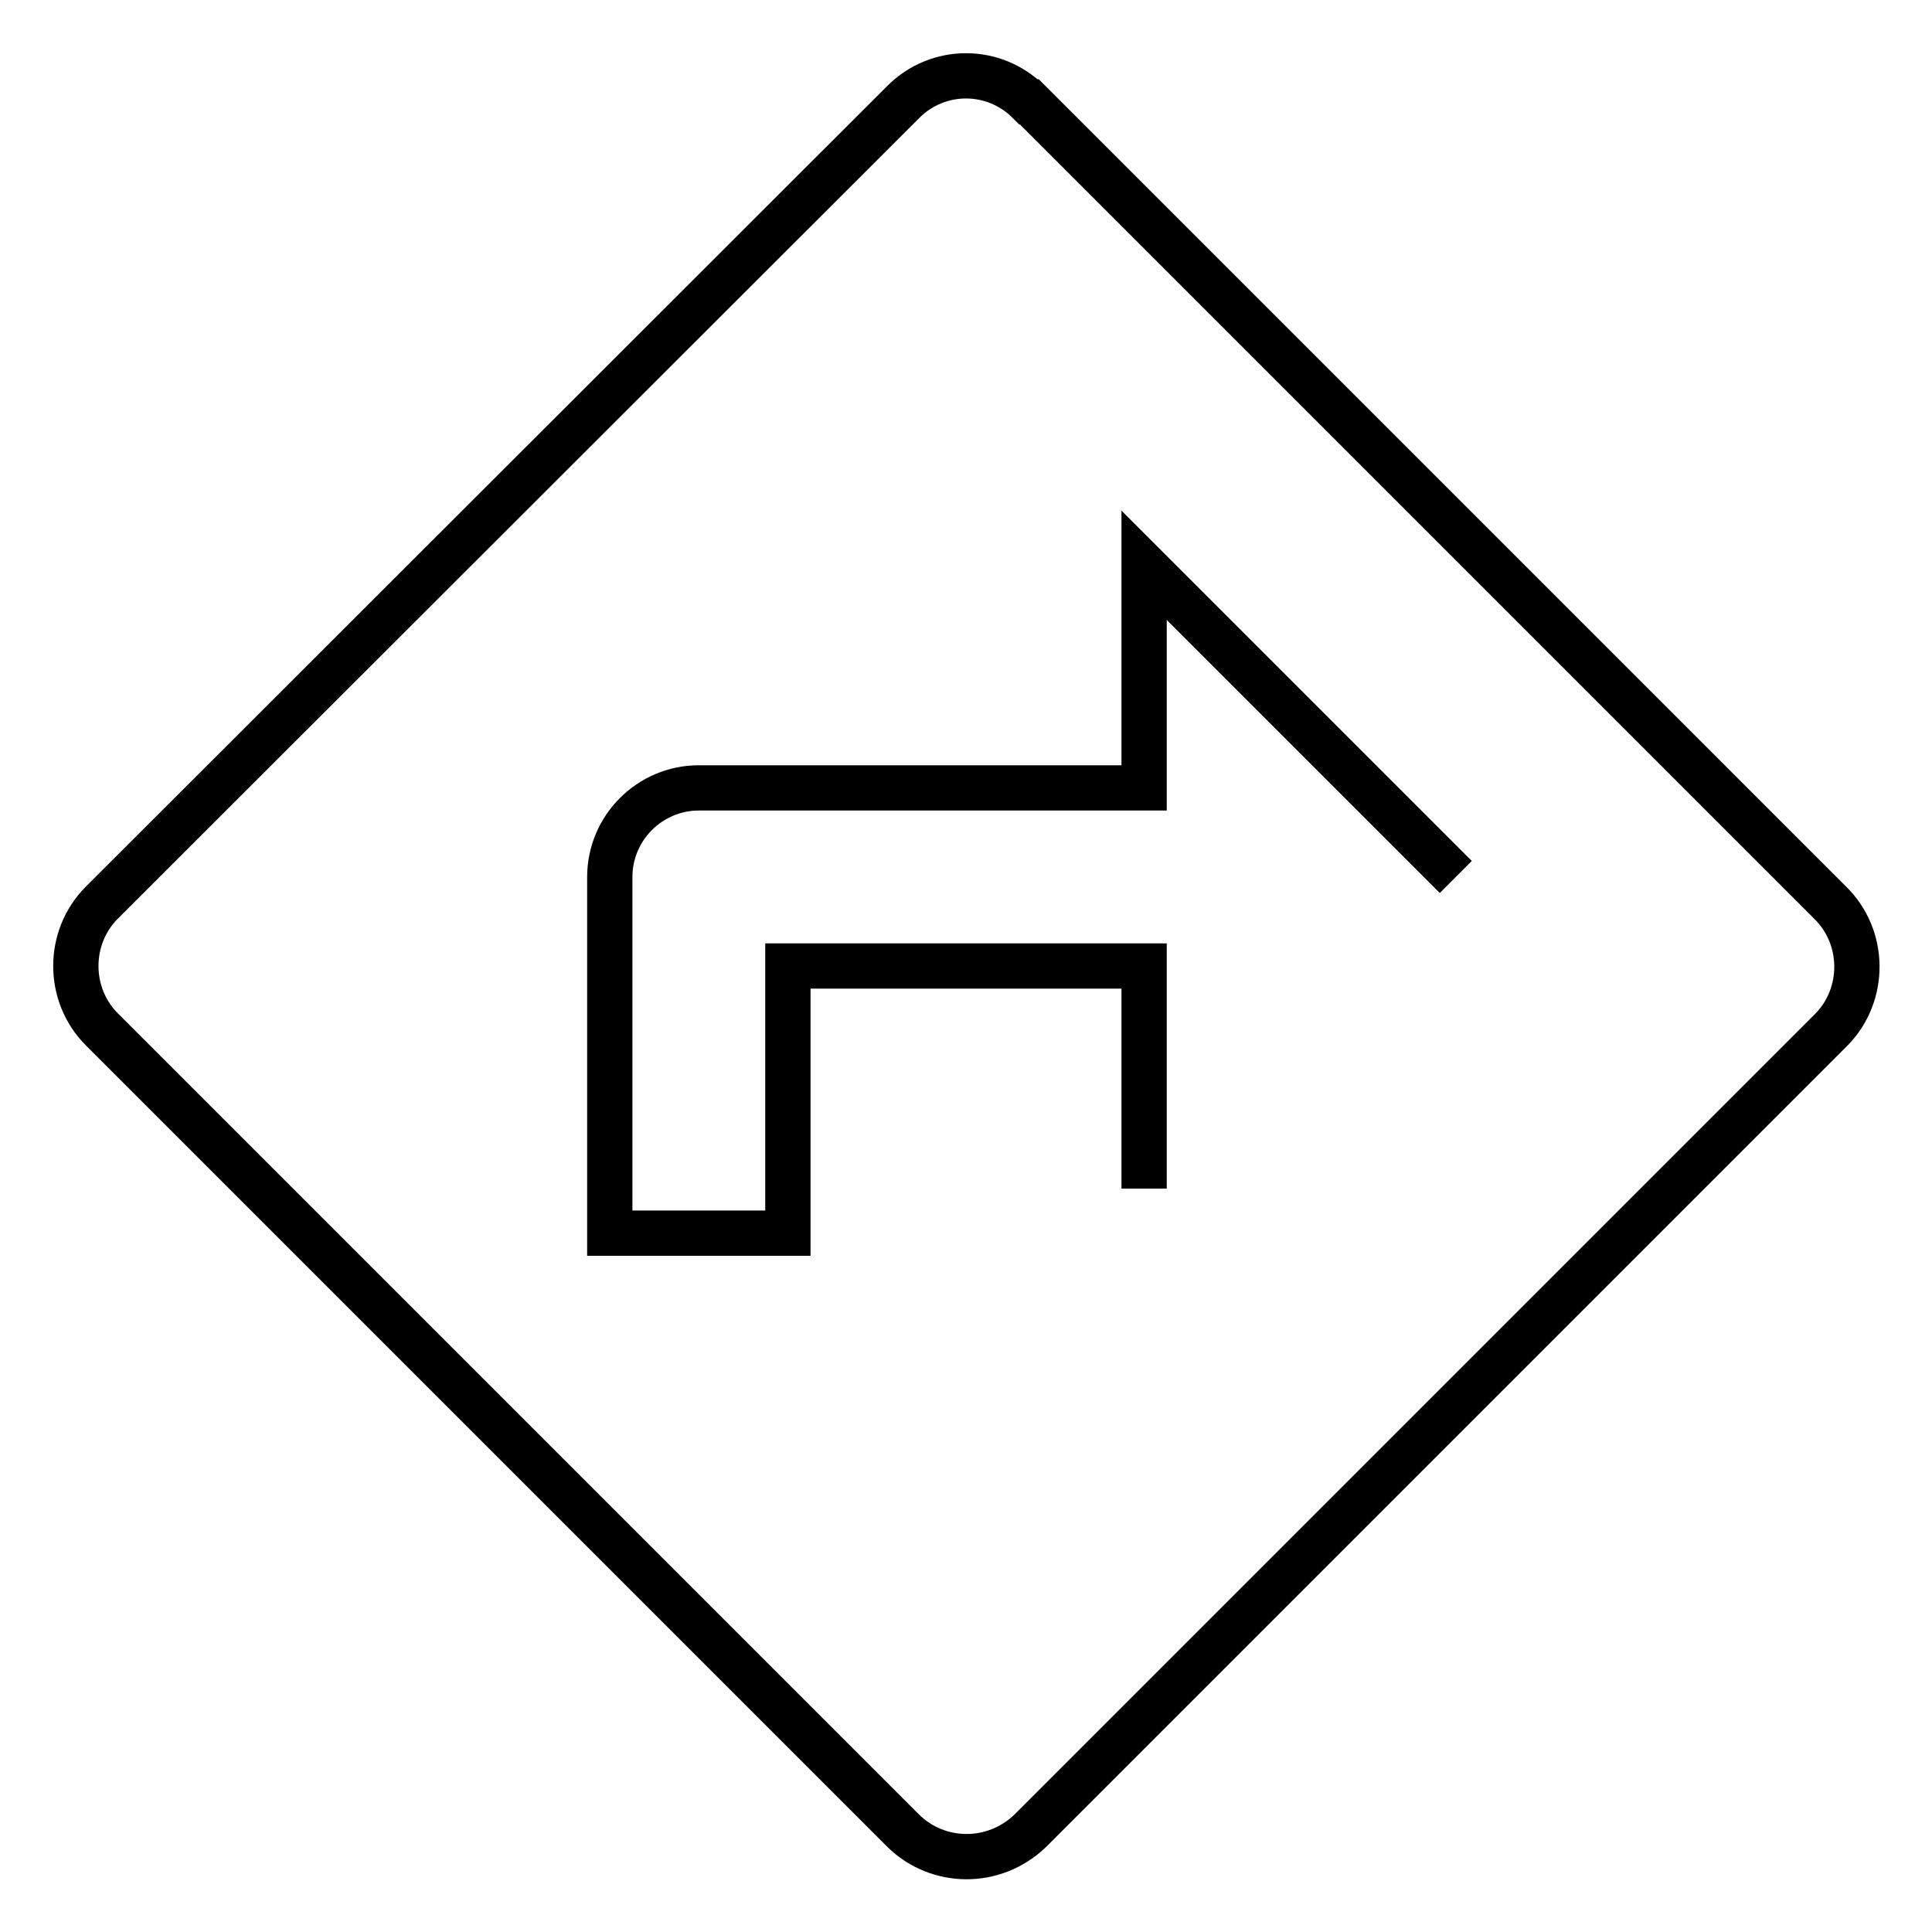<?xml version="1.0" encoding="utf-8"?>
<!-- Svg Vector Icons : http://www.onlinewebfonts.com/icon -->
<!DOCTYPE svg PUBLIC "-//W3C//DTD SVG 1.1//EN" "http://www.w3.org/Graphics/SVG/1.1/DTD/svg11.dtd">
<svg version="1.1" xmlns="http://www.w3.org/2000/svg" xmlns:xlink="http://www.w3.org/1999/xlink" x="0px" y="0px" viewBox="0 0 256 256" enable-background="new 0 0 256 256" xml:space="preserve">
<g> <path stroke-width="6" fill-opacity="0" stroke="#000000"  d="M151.6,157.5V128h-47.2v35.4H80.8v-47.2c0-6.5,5.3-11.8,11.8-11.8h59V74.9l41.3,41.3 M242.5,119.6 L136.4,13.5h-0.1c-4.6-4.6-12-4.6-16.6,0L13.5,119.6c-4.6,4.6-4.6,12.2,0,16.8l106.2,106.2c4.6,4.5,12,4.6,16.8,0l106.2-106.2 C247.2,131.8,247.2,124.2,242.5,119.6z"/></g>
</svg>